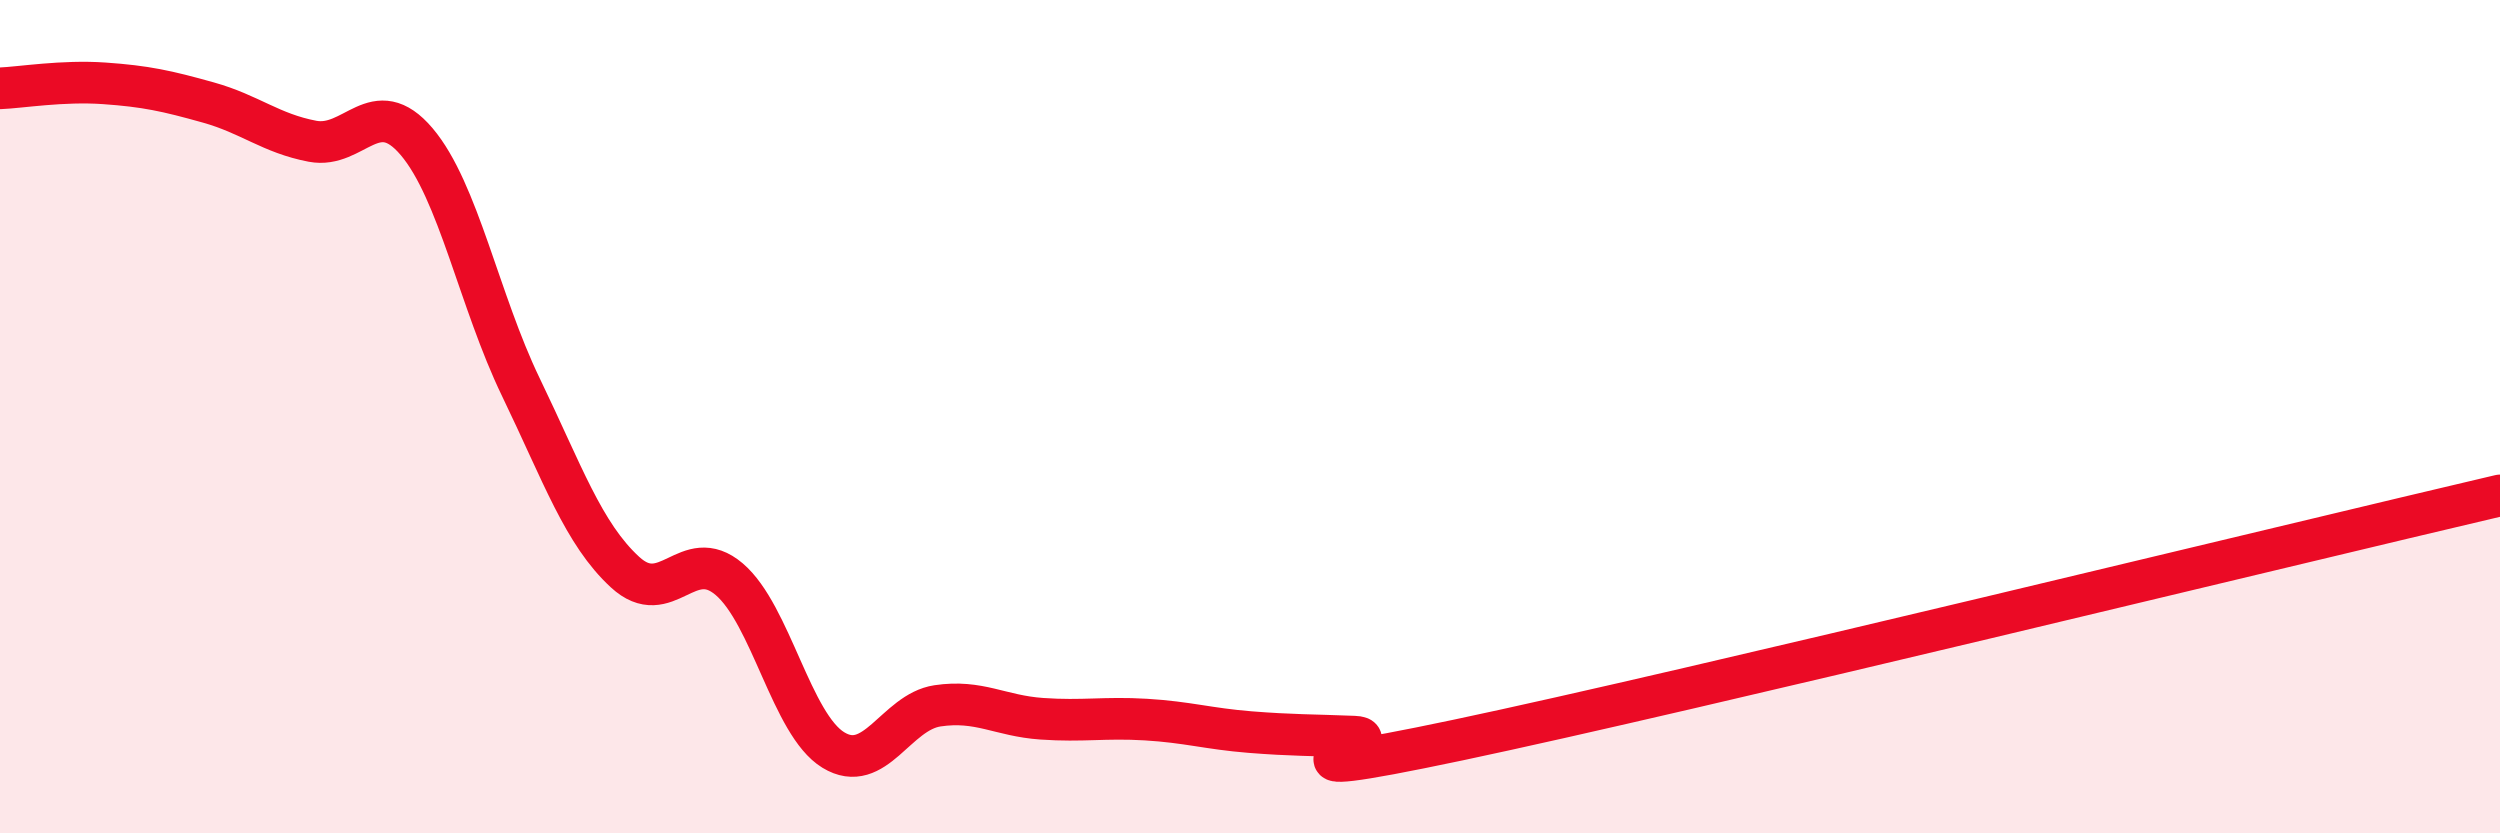 
    <svg width="60" height="20" viewBox="0 0 60 20" xmlns="http://www.w3.org/2000/svg">
      <path
        d="M 0,2.12 C 0.5,2.1 1.5,1.93 2.5,2 C 3.5,2.07 4,2.18 5,2.46 C 6,2.74 6.5,3.2 7.5,3.39 C 8.5,3.58 9,2.22 10,3.4 C 11,4.58 11.5,7.22 12.5,9.29 C 13.5,11.36 14,12.81 15,13.73 C 16,14.65 16.5,13.05 17.5,13.9 C 18.5,14.75 19,17.39 20,18 C 21,18.61 21.5,17.09 22.5,16.94 C 23.5,16.79 24,17.18 25,17.25 C 26,17.32 26.5,17.21 27.5,17.27 C 28.5,17.33 29,17.49 30,17.57 C 31,17.65 31.5,17.64 32.5,17.68 C 33.5,17.72 29.5,18.92 35,17.76 C 40.5,16.6 55,13.06 60,11.89L60 20L0 20Z"
        fill="#EB0A25"
        opacity="0.1"
        stroke-linecap="round"
        stroke-linejoin="round"
      />
      <path
        d="M 0,2.12 C 0.5,2.1 1.5,1.93 2.5,2 C 3.5,2.07 4,2.18 5,2.46 C 6,2.74 6.5,3.2 7.5,3.39 C 8.5,3.58 9,2.22 10,3.4 C 11,4.58 11.5,7.22 12.5,9.29 C 13.5,11.36 14,12.81 15,13.73 C 16,14.65 16.5,13.05 17.5,13.9 C 18.5,14.75 19,17.39 20,18 C 21,18.61 21.5,17.09 22.5,16.94 C 23.5,16.79 24,17.18 25,17.25 C 26,17.32 26.5,17.21 27.5,17.27 C 28.5,17.33 29,17.49 30,17.57 C 31,17.65 31.5,17.64 32.5,17.68 C 33.5,17.72 29.5,18.92 35,17.76 C 40.5,16.6 55,13.06 60,11.89"
        stroke="#EB0A25"
        stroke-width="1"
        fill="none"
        stroke-linecap="round"
        stroke-linejoin="round"
      />
    </svg>
  